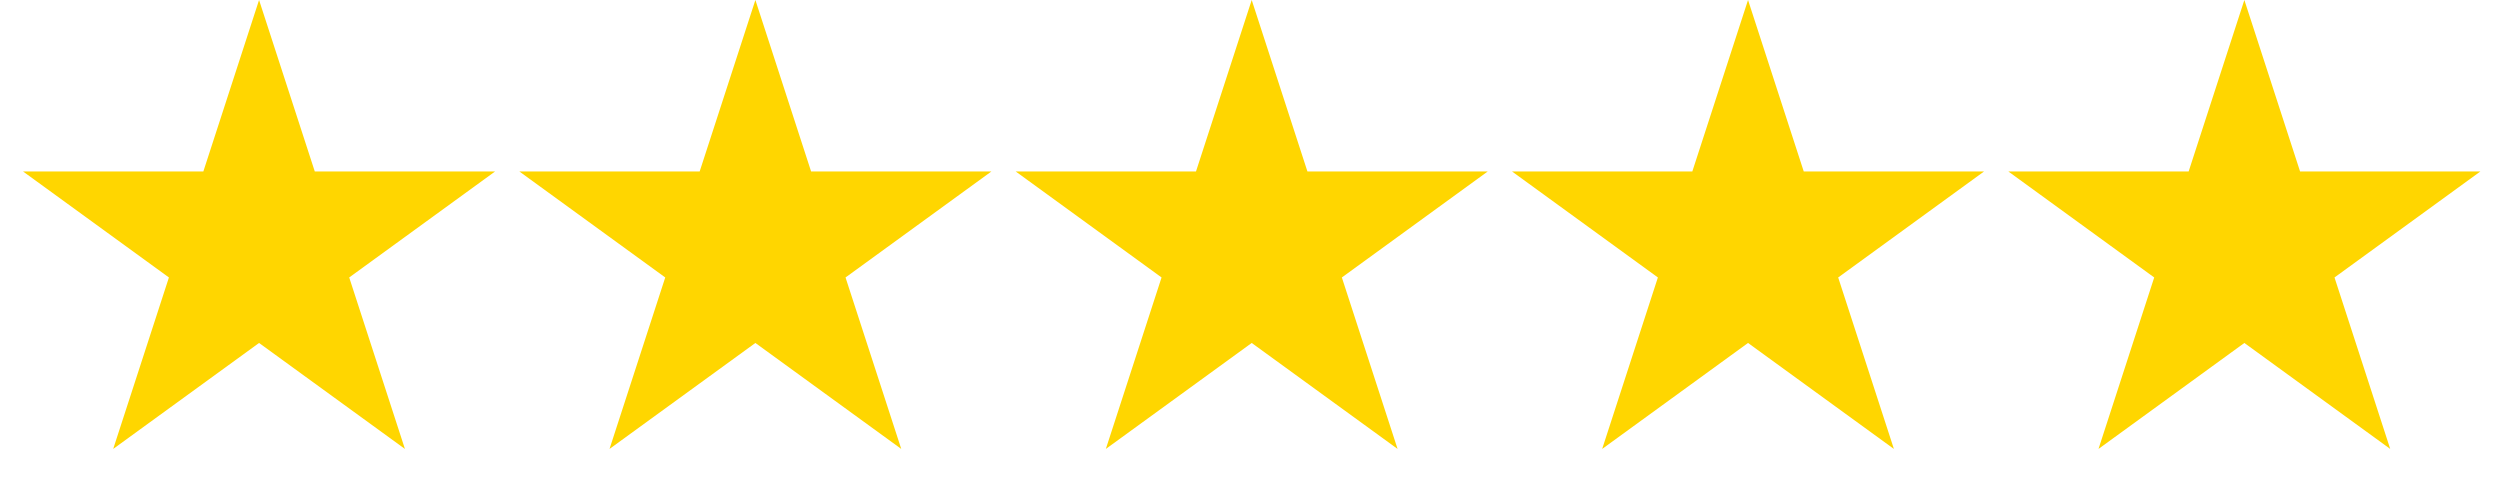 <svg width="136" height="27" viewBox="0 0 136 27" fill="none" xmlns="http://www.w3.org/2000/svg">
<path d="M14.093 0L17.124 9.328H26.932L18.997 15.094L22.028 24.422L14.093 18.657L6.158 24.422L9.189 15.094L1.254 9.328H11.062L14.093 0Z" fill="#FFD600"/>
<path d="M41.093 0L44.124 9.328H53.932L45.997 15.094L49.028 24.422L41.093 18.657L33.158 24.422L36.189 15.094L28.253 9.328H38.062L41.093 0Z" fill="#FFD600"/>
<path d="M68.093 0L71.124 9.328H80.932L72.997 15.094L76.028 24.422L68.093 18.657L60.158 24.422L63.189 15.094L55.254 9.328H65.062L68.093 0Z" fill="#FFD600"/>
<path d="M95.093 0L98.124 9.328H107.932L99.997 15.094L103.028 24.422L95.093 18.657L87.158 24.422L90.189 15.094L82.254 9.328H92.062L95.093 0Z" fill="#FFD600"/>
<path d="M122.093 0L125.124 9.328H134.932L126.997 15.094L130.028 24.422L122.093 18.657L114.158 24.422L117.189 15.094L109.254 9.328H119.062L122.093 0Z" fill="#FFD600"/>
</svg>
